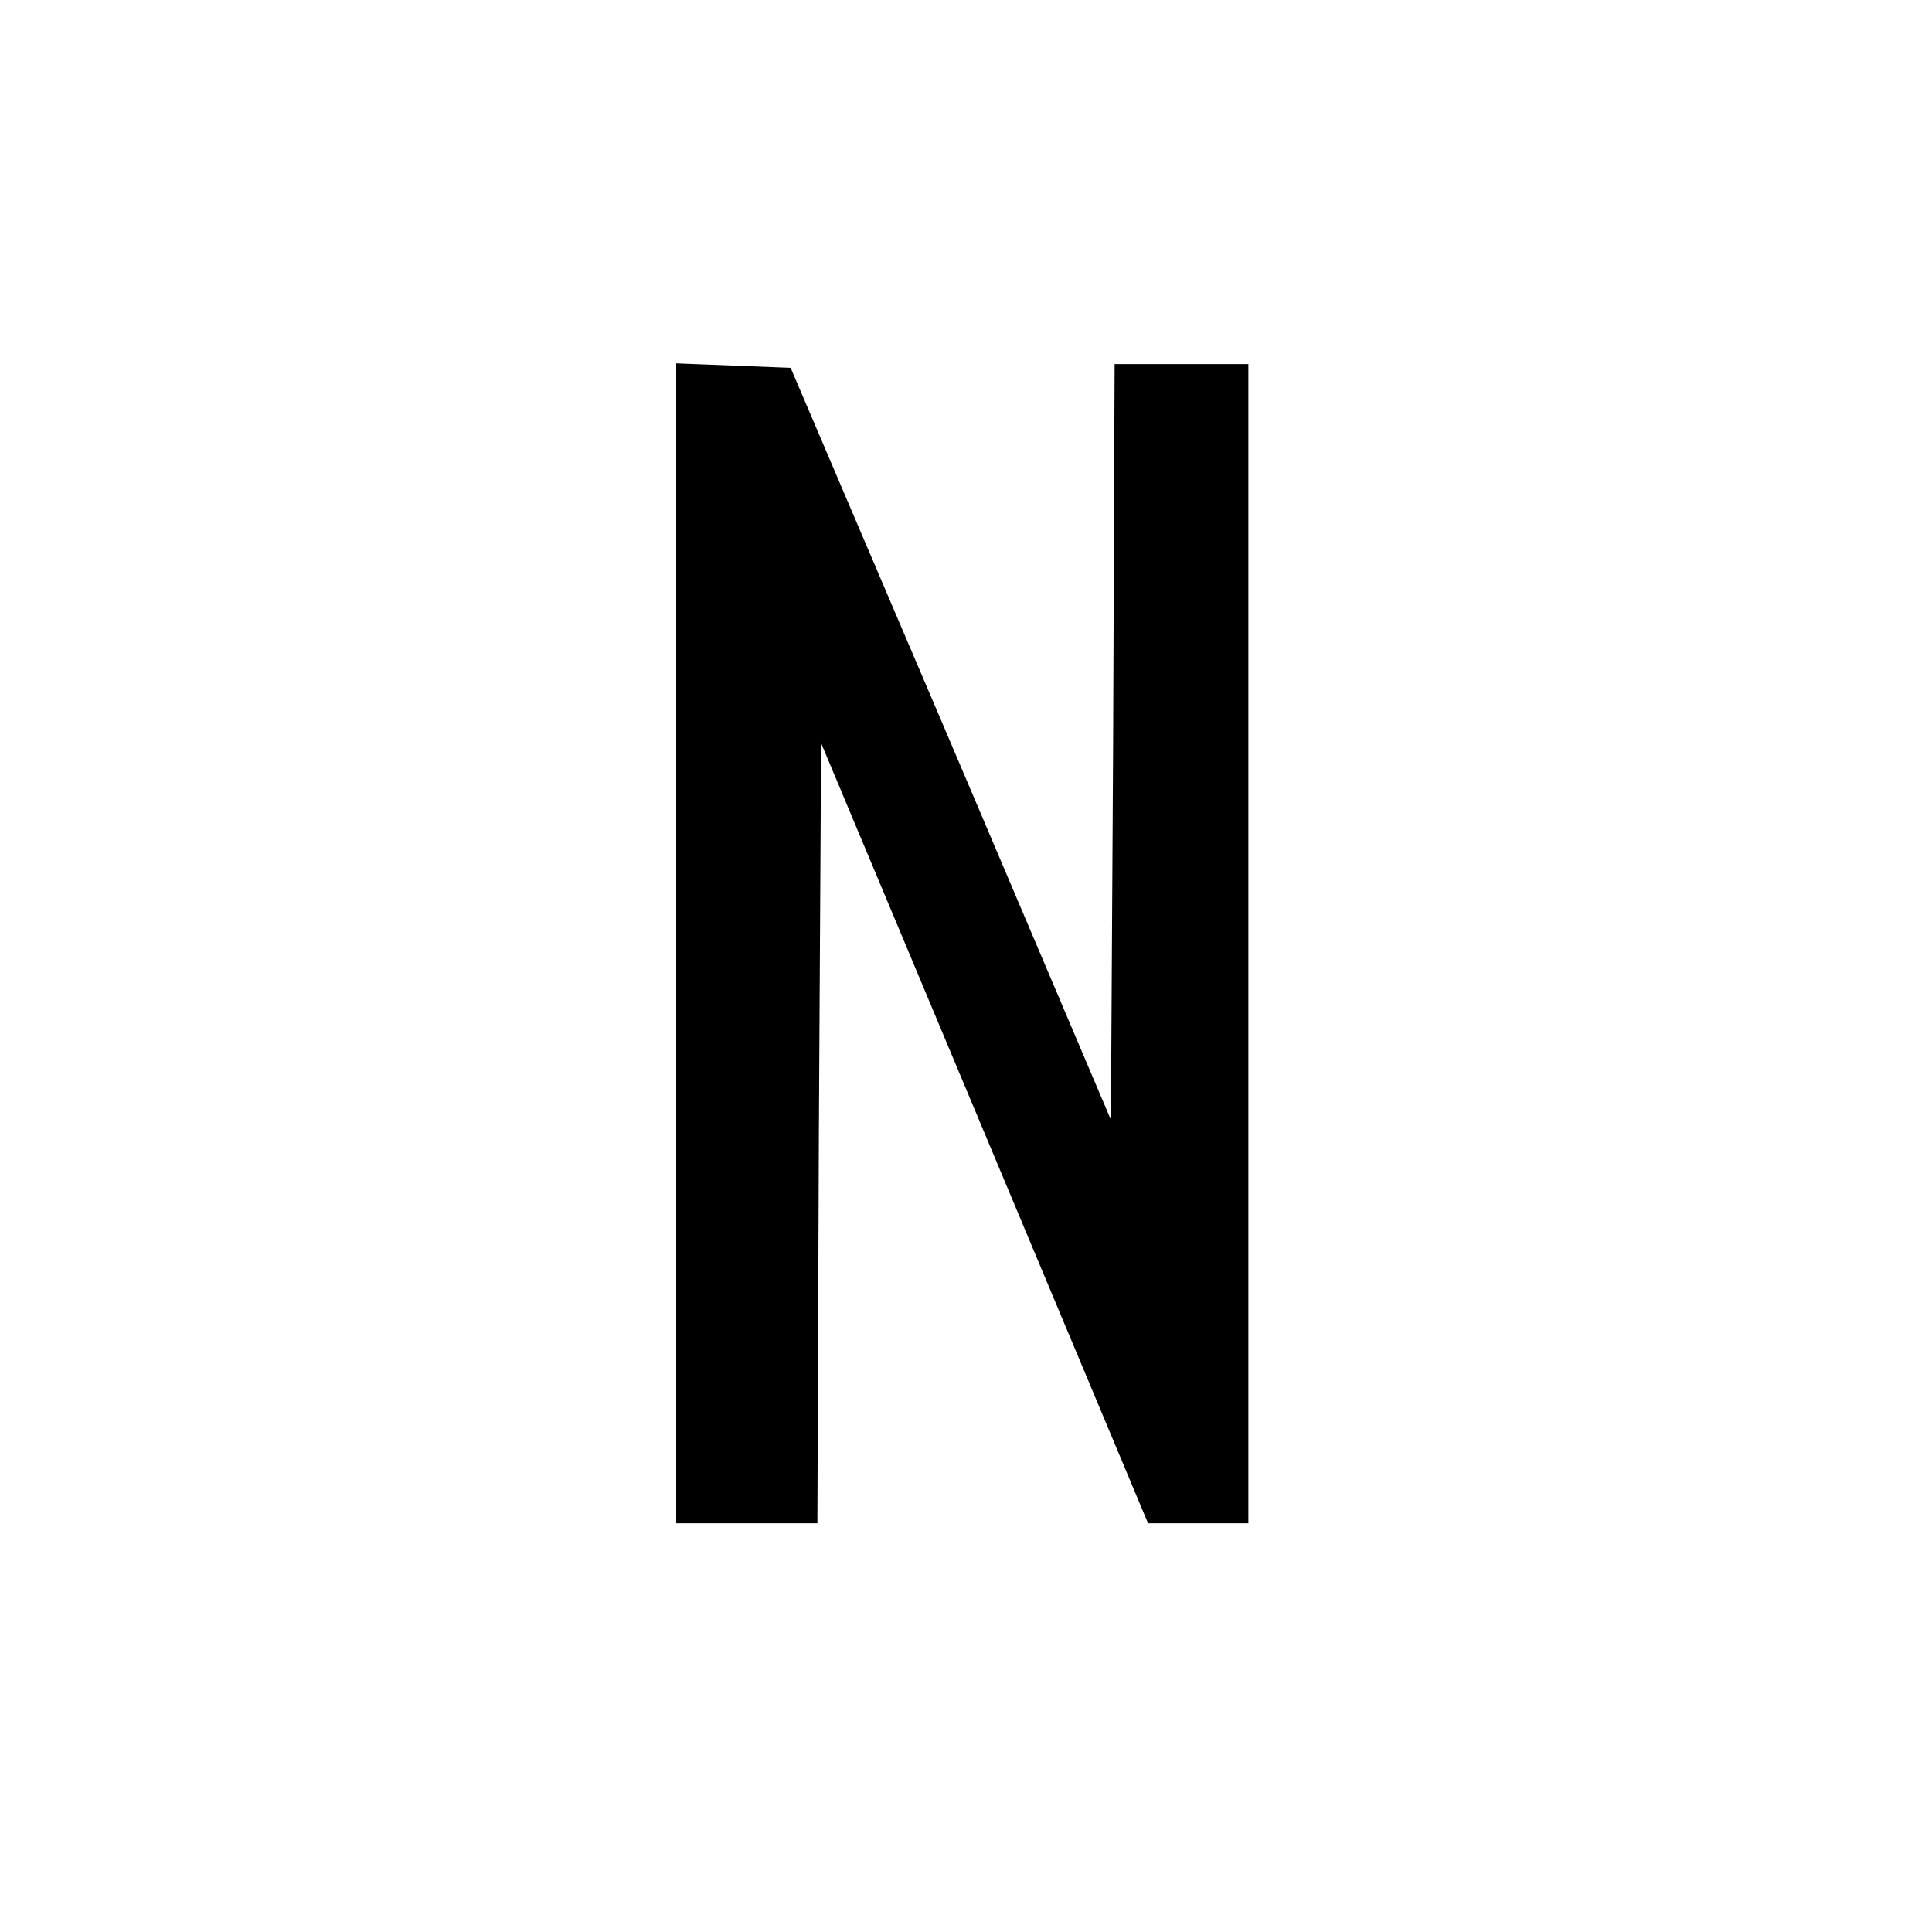 <?xml version="1.0" standalone="no"?>
<!DOCTYPE svg PUBLIC "-//W3C//DTD SVG 20010904//EN"
 "http://www.w3.org/TR/2001/REC-SVG-20010904/DTD/svg10.dtd">
<svg version="1.0" xmlns="http://www.w3.org/2000/svg"
 width="260pt" height="260pt" viewBox="0 0 260 260"
 preserveAspectRatio="xMidYMid meet">
<g transform="translate(0,260) scale(0.1,-0.1)"
fill="#000000" stroke="none">
<path d="M910 1330 l0 -780 95 0 95 0 2 525 3 525 220 -525 220 -525 67 0 68
0 0 780 0 780 -90 0 -90 0 -2 -509 -3 -508 -215 506 -216 506 -77 3 -77 3 0
-781z"/>
</g>
</svg>
